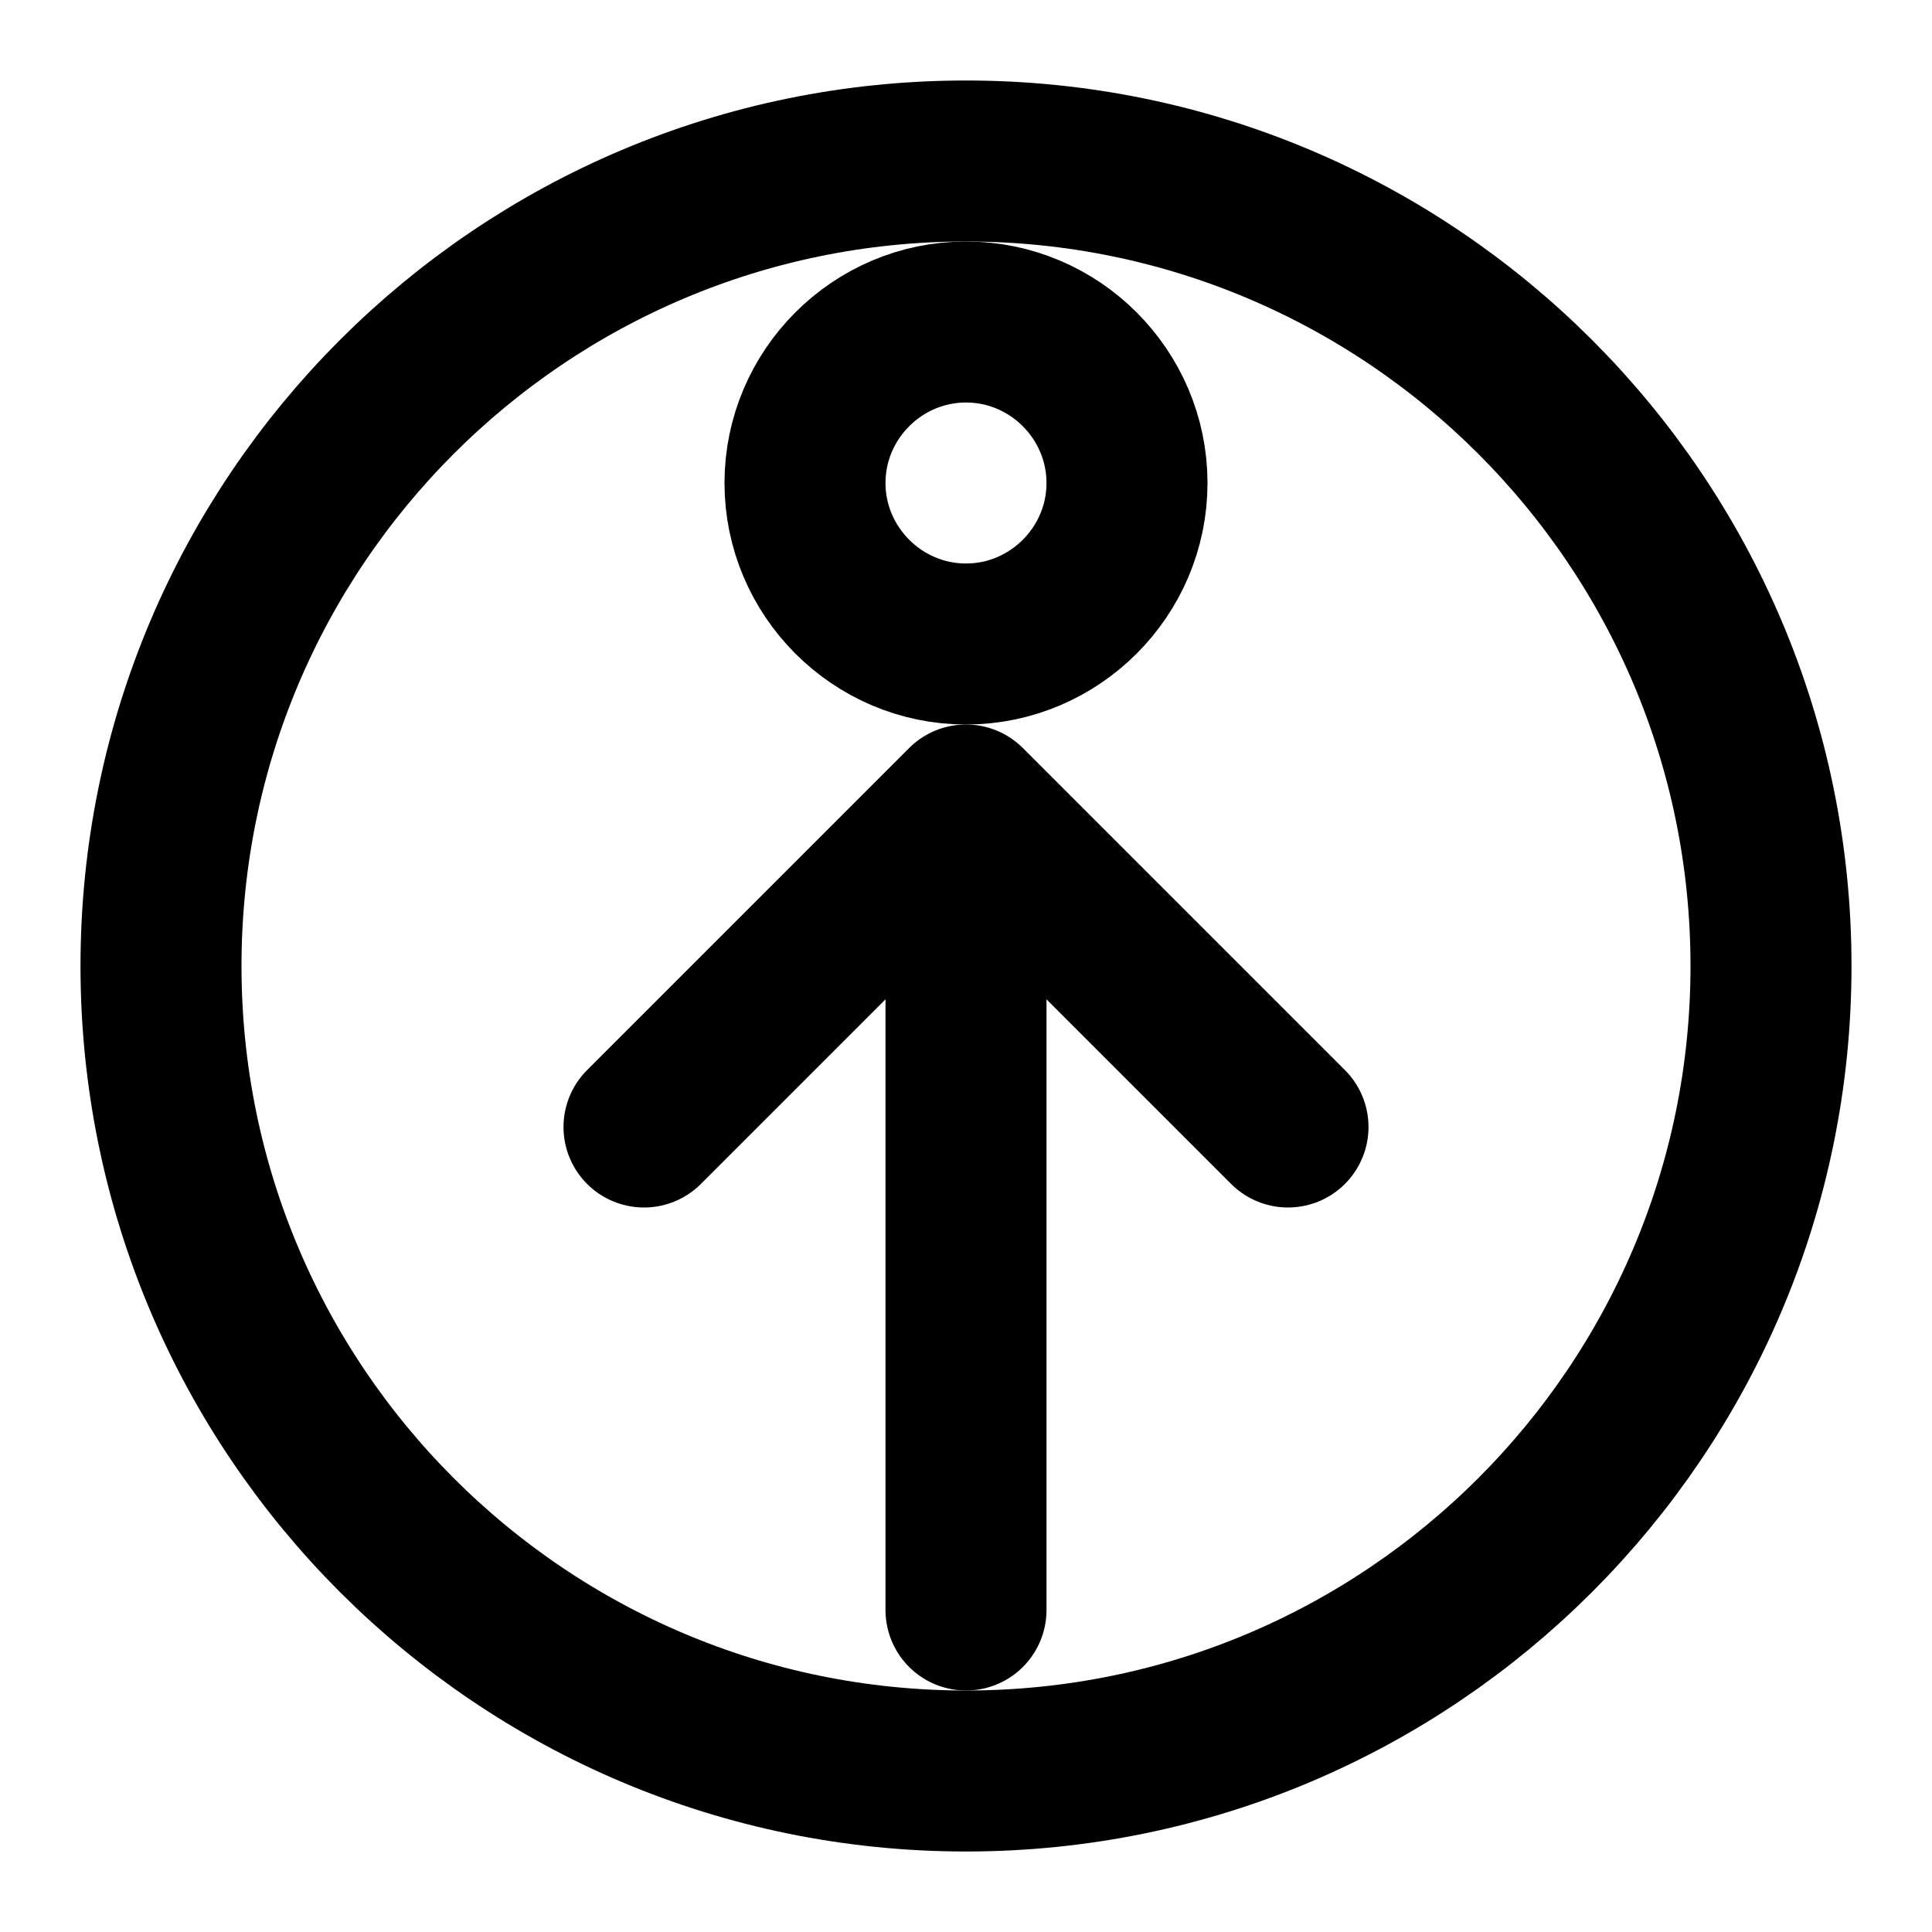 
<svg xmlns="http://www.w3.org/2000/svg" viewBox="0 0 24 24" fill="none" stroke="currentColor" stroke-width="2" stroke-linecap="round" stroke-linejoin="round">
  <path d="M12 2C6.48 2 2 6.48 2 12s4.48 10 10 10 10-4.48 10-10S17.52 2 12 2z"/>
  <path d="M12 8c-1.1 0-2-.9-2-2s.9-2 2-2 2 .9 2 2-.9 2-2 2z"/>
  <path d="M12 20v-8"/>
  <path d="M8 14l4-4 4 4"/>
</svg>
